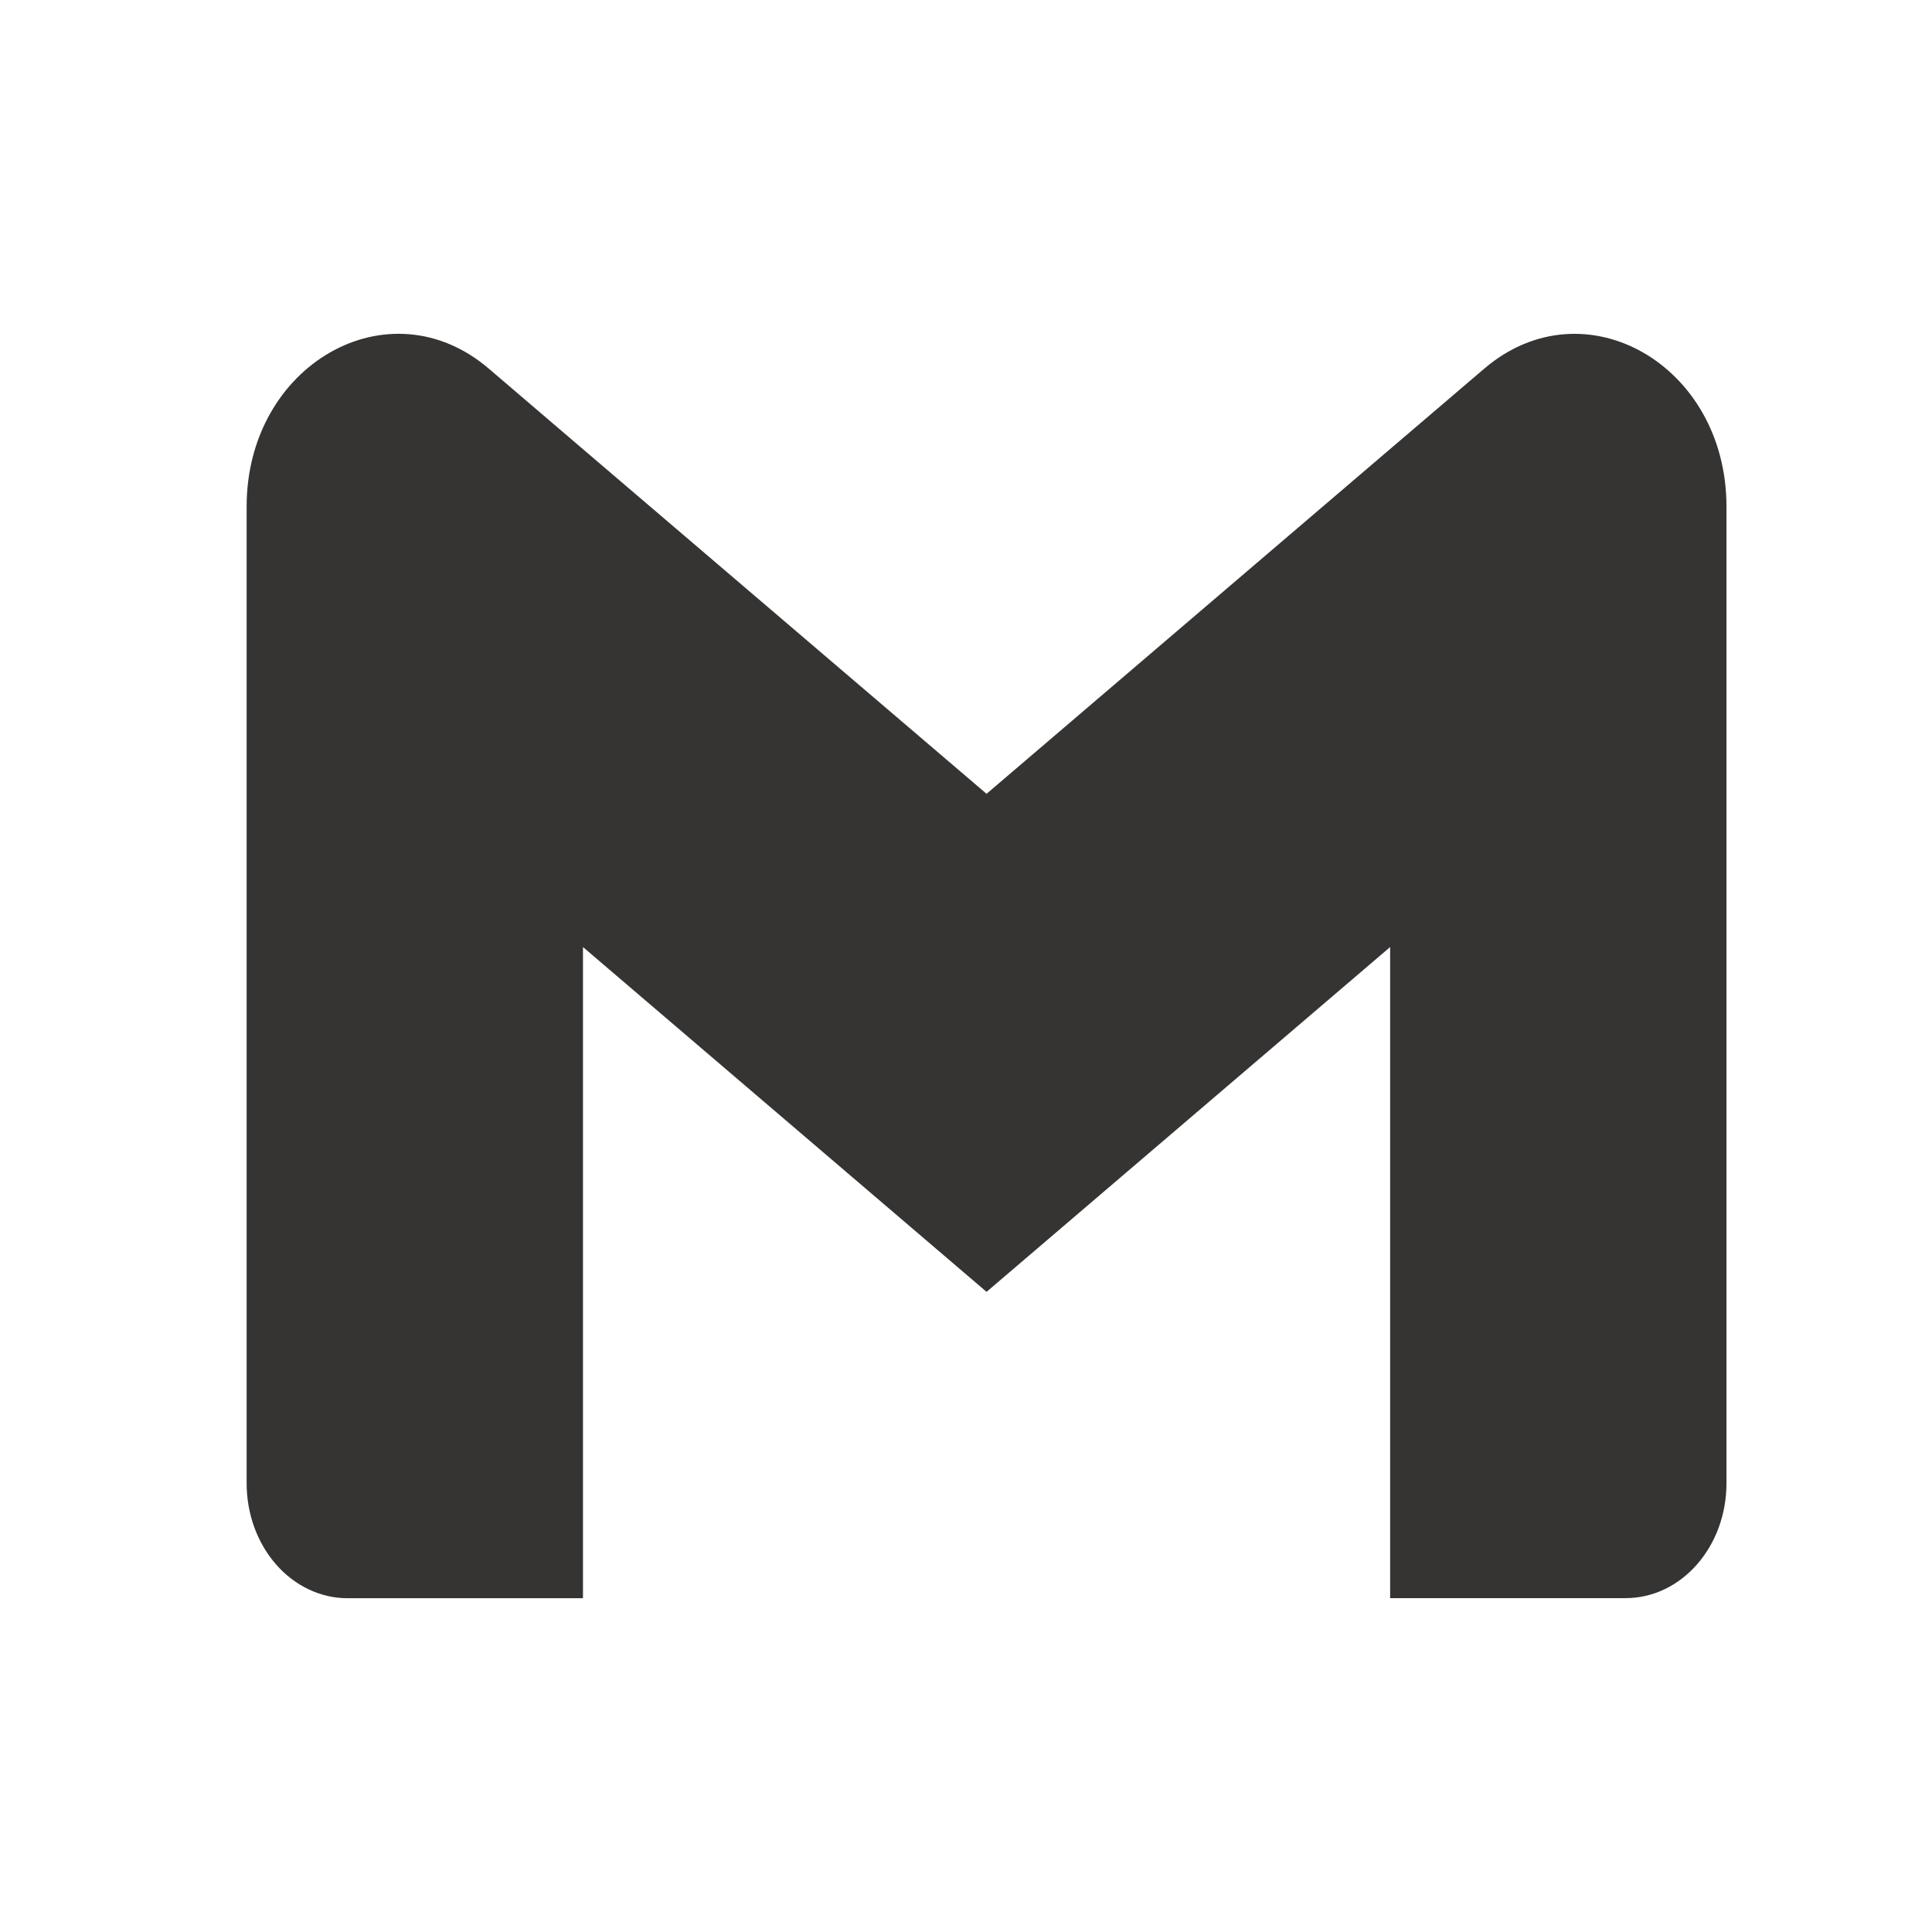 <svg width="47" height="47" viewBox="0 0 47 47" fill="none" xmlns="http://www.w3.org/2000/svg">
<g clip-path="url(#clip0_176_96)">
<path d="M42 12.322V36.084C42 37.628 40.902 38.878 39.546 38.878H33.818V23.039L24 31.427L14.182 23.039V38.88H8.454C8.132 38.88 7.812 38.808 7.515 38.667C7.217 38.527 6.946 38.321 6.718 38.061C6.49 37.801 6.31 37.493 6.186 37.154C6.063 36.814 6 36.451 6 36.084V12.322C6 8.866 9.463 6.893 11.89 8.967L14.182 10.927L24 19.311L33.818 10.923L36.109 8.967C38.535 6.895 42 8.866 42 12.322Z" fill="#363333"/>
</g>
<defs>
<clipPath id="clip0_176_96">
<rect width="36" height="41" fill="white" transform="translate(6 3)"/>
</clipPath>
</defs>
</svg>
